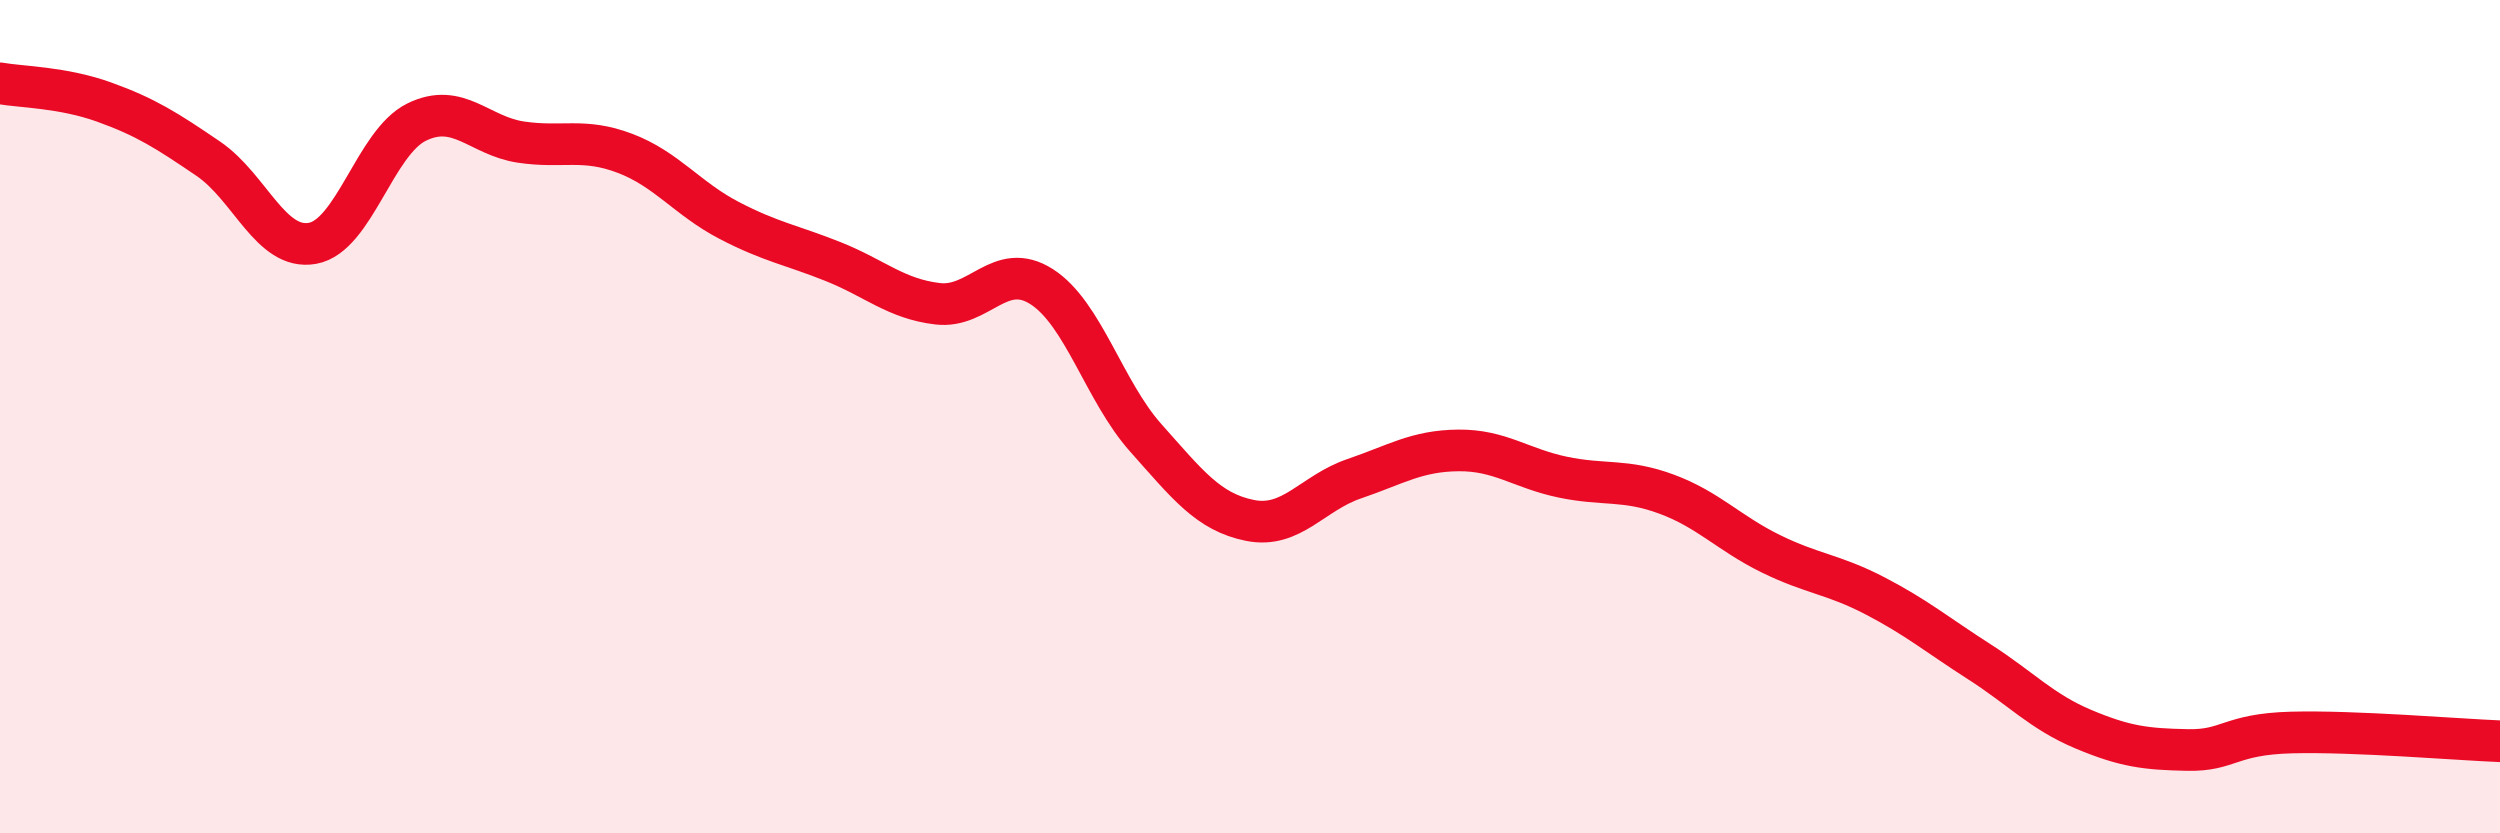 
    <svg width="60" height="20" viewBox="0 0 60 20" xmlns="http://www.w3.org/2000/svg">
      <path
        d="M 0,2 C 0.5,2.09 1.5,2.09 2.5,2.45 C 3.5,2.81 4,3.13 5,3.81 C 6,4.49 6.5,6.02 7.5,5.84 C 8.5,5.66 9,3.42 10,2.93 C 11,2.44 11.5,3.26 12.5,3.41 C 13.5,3.56 14,3.3 15,3.68 C 16,4.06 16.5,4.77 17.5,5.29 C 18.5,5.81 19,5.88 20,6.28 C 21,6.68 21.5,7.17 22.5,7.29 C 23.5,7.41 24,6.24 25,6.88 C 26,7.52 26.5,9.39 27.5,10.51 C 28.5,11.63 29,12.29 30,12.49 C 31,12.69 31.5,11.83 32.5,11.49 C 33.5,11.15 34,10.82 35,10.81 C 36,10.8 36.5,11.24 37.5,11.45 C 38.5,11.66 39,11.49 40,11.86 C 41,12.23 41.5,12.8 42.5,13.29 C 43.5,13.78 44,13.78 45,14.3 C 46,14.82 46.5,15.24 47.5,15.88 C 48.5,16.52 49,17.08 50,17.5 C 51,17.92 51.5,17.98 52.5,18 C 53.5,18.02 53.5,17.62 55,17.58 C 56.5,17.54 59,17.75 60,17.79L60 20L0 20Z"
        fill="#EB0A25"
        opacity="0.1"
        stroke-linecap="round"
        stroke-linejoin="round"
      />
      <path
        d="M 0,2 C 0.5,2.09 1.5,2.09 2.5,2.45 C 3.5,2.81 4,3.13 5,3.81 C 6,4.49 6.5,6.02 7.5,5.84 C 8.5,5.66 9,3.42 10,2.93 C 11,2.44 11.5,3.26 12.5,3.41 C 13.5,3.56 14,3.3 15,3.68 C 16,4.06 16.5,4.77 17.5,5.29 C 18.5,5.81 19,5.88 20,6.28 C 21,6.68 21.5,7.17 22.5,7.29 C 23.5,7.41 24,6.24 25,6.88 C 26,7.52 26.5,9.39 27.5,10.51 C 28.5,11.63 29,12.29 30,12.49 C 31,12.69 31.5,11.83 32.5,11.49 C 33.5,11.15 34,10.82 35,10.81 C 36,10.8 36.5,11.24 37.5,11.45 C 38.5,11.66 39,11.49 40,11.86 C 41,12.23 41.5,12.8 42.5,13.29 C 43.5,13.78 44,13.78 45,14.3 C 46,14.82 46.5,15.24 47.5,15.88 C 48.5,16.52 49,17.08 50,17.5 C 51,17.92 51.5,17.98 52.5,18 C 53.5,18.02 53.5,17.62 55,17.58 C 56.5,17.54 59,17.75 60,17.79"
        stroke="#EB0A25"
        stroke-width="1"
        fill="none"
        stroke-linecap="round"
        stroke-linejoin="round"
      />
    </svg>
  